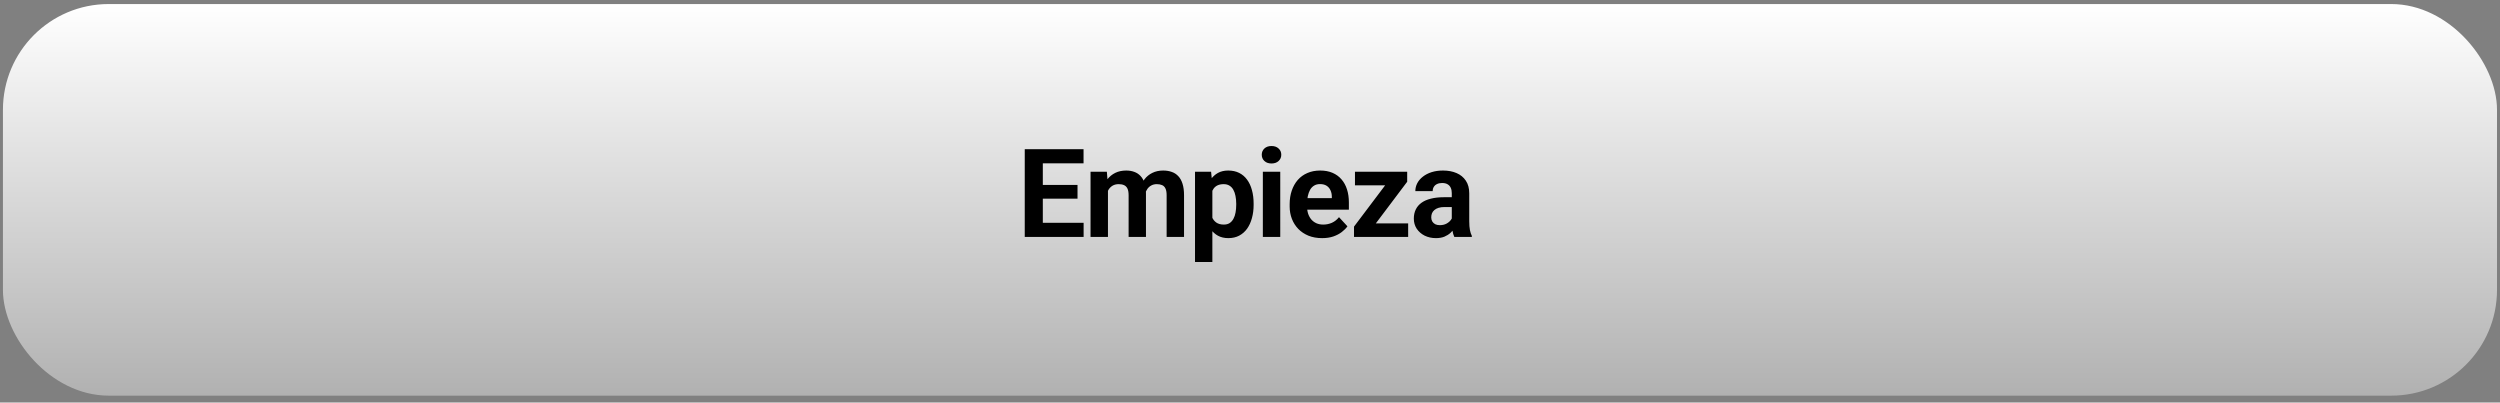 <?xml version="1.0" encoding="UTF-8"?> <svg xmlns="http://www.w3.org/2000/svg" width="236" height="38" viewBox="0 0 236 38" fill="none"><rect x="0" y="0" width="236" height="38" fill="#808080" stroke="none"/><rect x="0.277" y="0.382" width="235.44" height="36.967" rx="9.983" fill="url(#paint0_linear_203_990)"></rect><path d="M102.293 21.035V22.366H97.885V21.035H102.293ZM98.442 14.085V22.366H96.736V14.085H98.442ZM101.718 17.457V18.754H97.885V17.457H101.718ZM102.287 14.085V15.421H97.885V14.085H102.287ZM104.591 17.486V22.366H102.947V16.212H104.488L104.591 17.486ZM104.363 19.073H103.908C103.908 18.644 103.959 18.25 104.062 17.89C104.168 17.526 104.321 17.211 104.522 16.946C104.727 16.677 104.979 16.468 105.279 16.32C105.578 16.172 105.925 16.098 106.319 16.098C106.592 16.098 106.843 16.14 107.07 16.223C107.298 16.303 107.493 16.43 107.656 16.604C107.823 16.775 107.952 16.999 108.043 17.276C108.134 17.549 108.179 17.876 108.179 18.259V22.366H106.541V18.441C106.541 18.161 106.503 17.945 106.427 17.793C106.352 17.641 106.244 17.535 106.103 17.475C105.967 17.414 105.802 17.384 105.609 17.384C105.396 17.384 105.21 17.427 105.051 17.514C104.896 17.602 104.767 17.723 104.664 17.878C104.562 18.03 104.486 18.208 104.437 18.413C104.388 18.618 104.363 18.838 104.363 19.073ZM108.026 18.885L107.44 18.959C107.44 18.557 107.489 18.183 107.588 17.838C107.69 17.494 107.84 17.19 108.037 16.929C108.238 16.667 108.486 16.464 108.782 16.32C109.078 16.172 109.419 16.098 109.806 16.098C110.101 16.098 110.371 16.142 110.613 16.229C110.856 16.312 111.062 16.447 111.233 16.633C111.407 16.815 111.54 17.054 111.631 17.349C111.726 17.645 111.773 18.007 111.773 18.436V22.366H110.13V18.436C110.13 18.151 110.092 17.935 110.016 17.787C109.944 17.636 109.838 17.531 109.698 17.475C109.561 17.414 109.398 17.384 109.208 17.384C109.011 17.384 108.839 17.423 108.691 17.503C108.543 17.579 108.42 17.685 108.321 17.822C108.223 17.958 108.149 18.117 108.099 18.299C108.05 18.477 108.026 18.673 108.026 18.885ZM114.447 17.395V24.731H112.809V16.212H114.327L114.447 17.395ZM118.342 19.221V19.34C118.342 19.787 118.289 20.203 118.183 20.585C118.081 20.968 117.929 21.302 117.728 21.586C117.527 21.867 117.277 22.087 116.977 22.246C116.682 22.401 116.34 22.479 115.954 22.479C115.578 22.479 115.252 22.403 114.975 22.252C114.699 22.1 114.466 21.888 114.276 21.615C114.09 21.338 113.94 21.018 113.827 20.654C113.713 20.29 113.626 19.899 113.565 19.482V19.169C113.626 18.722 113.713 18.312 113.827 17.941C113.94 17.566 114.09 17.241 114.276 16.968C114.466 16.692 114.697 16.477 114.97 16.326C115.247 16.174 115.571 16.098 115.942 16.098C116.333 16.098 116.676 16.172 116.972 16.32C117.271 16.468 117.521 16.68 117.722 16.957C117.927 17.234 118.081 17.564 118.183 17.947C118.289 18.329 118.342 18.754 118.342 19.221ZM116.699 19.34V19.221C116.699 18.959 116.676 18.718 116.63 18.498C116.589 18.274 116.52 18.079 116.426 17.913C116.335 17.746 116.213 17.617 116.062 17.526C115.914 17.431 115.734 17.384 115.521 17.384C115.298 17.384 115.106 17.42 114.947 17.492C114.792 17.564 114.665 17.668 114.566 17.804C114.467 17.941 114.393 18.104 114.344 18.294C114.295 18.483 114.265 18.697 114.253 18.936V19.727C114.272 20.007 114.325 20.259 114.412 20.483C114.5 20.703 114.634 20.877 114.816 21.006C114.998 21.135 115.237 21.2 115.533 21.2C115.749 21.2 115.931 21.152 116.079 21.057C116.227 20.959 116.346 20.824 116.437 20.654C116.532 20.483 116.598 20.286 116.636 20.062C116.678 19.838 116.699 19.598 116.699 19.34ZM120.856 16.212V22.366H119.213V16.212H120.856ZM119.11 14.608C119.11 14.369 119.194 14.172 119.36 14.017C119.527 13.861 119.751 13.784 120.032 13.784C120.308 13.784 120.53 13.861 120.697 14.017C120.868 14.172 120.953 14.369 120.953 14.608C120.953 14.847 120.868 15.044 120.697 15.2C120.53 15.355 120.308 15.433 120.032 15.433C119.751 15.433 119.527 15.355 119.36 15.2C119.194 15.044 119.11 14.847 119.11 14.608ZM124.809 22.479C124.331 22.479 123.903 22.403 123.524 22.252C123.145 22.096 122.822 21.882 122.557 21.609C122.295 21.336 122.094 21.02 121.954 20.659C121.814 20.295 121.744 19.909 121.744 19.499V19.272C121.744 18.805 121.81 18.379 121.943 17.992C122.075 17.605 122.265 17.27 122.511 16.985C122.762 16.701 123.065 16.483 123.421 16.331C123.778 16.176 124.18 16.098 124.627 16.098C125.063 16.098 125.45 16.17 125.787 16.314C126.125 16.459 126.407 16.663 126.634 16.929C126.866 17.194 127.04 17.512 127.158 17.884C127.275 18.252 127.334 18.661 127.334 19.112V19.795H122.443V18.703H125.725V18.578C125.725 18.35 125.683 18.148 125.599 17.969C125.52 17.787 125.398 17.643 125.235 17.537C125.072 17.431 124.864 17.378 124.61 17.378C124.394 17.378 124.208 17.425 124.053 17.52C123.897 17.615 123.77 17.747 123.672 17.918C123.577 18.089 123.505 18.29 123.455 18.521C123.41 18.748 123.387 18.999 123.387 19.272V19.499C123.387 19.746 123.421 19.973 123.49 20.182C123.562 20.39 123.662 20.57 123.791 20.722C123.924 20.874 124.083 20.991 124.269 21.075C124.458 21.158 124.672 21.2 124.911 21.2C125.207 21.2 125.482 21.143 125.736 21.029C125.994 20.912 126.216 20.735 126.401 20.5L127.198 21.364C127.069 21.55 126.892 21.729 126.669 21.899C126.449 22.07 126.183 22.21 125.872 22.32C125.562 22.426 125.207 22.479 124.809 22.479ZM132.93 21.086V22.366H128.256V21.086H132.93ZM132.839 17.156L128.915 22.366H127.818V21.393L131.725 16.212H132.839V17.156ZM132.259 16.212V17.497H127.909V16.212H132.259ZM137.048 20.978V18.237C137.048 18.04 137.016 17.871 136.951 17.73C136.887 17.586 136.786 17.475 136.65 17.395C136.517 17.315 136.345 17.276 136.132 17.276C135.95 17.276 135.793 17.308 135.66 17.372C135.528 17.433 135.425 17.522 135.353 17.64C135.281 17.753 135.245 17.888 135.245 18.043H133.607C133.607 17.782 133.668 17.533 133.789 17.298C133.911 17.063 134.087 16.857 134.318 16.678C134.55 16.496 134.824 16.354 135.143 16.252C135.465 16.149 135.825 16.098 136.223 16.098C136.701 16.098 137.126 16.178 137.497 16.337C137.869 16.496 138.161 16.735 138.373 17.054C138.589 17.372 138.697 17.77 138.697 18.248V20.881C138.697 21.219 138.718 21.495 138.76 21.712C138.802 21.924 138.862 22.11 138.942 22.269V22.366H137.287C137.207 22.199 137.147 21.99 137.105 21.74C137.067 21.486 137.048 21.232 137.048 20.978ZM137.264 18.618L137.276 19.545H136.36C136.144 19.545 135.956 19.569 135.797 19.619C135.638 19.668 135.507 19.738 135.404 19.829C135.302 19.916 135.226 20.019 135.177 20.136C135.132 20.254 135.109 20.383 135.109 20.523C135.109 20.663 135.141 20.79 135.205 20.904C135.27 21.014 135.363 21.101 135.484 21.166C135.605 21.226 135.748 21.256 135.911 21.256C136.157 21.256 136.371 21.207 136.553 21.109C136.735 21.01 136.876 20.889 136.974 20.745C137.077 20.601 137.13 20.464 137.133 20.335L137.566 21.029C137.505 21.184 137.422 21.346 137.315 21.512C137.213 21.679 137.082 21.837 136.923 21.984C136.764 22.128 136.572 22.248 136.349 22.343C136.125 22.434 135.859 22.479 135.552 22.479C135.162 22.479 134.807 22.401 134.489 22.246C134.174 22.087 133.924 21.869 133.738 21.592C133.556 21.311 133.465 20.993 133.465 20.637C133.465 20.314 133.526 20.028 133.647 19.778C133.768 19.528 133.947 19.317 134.182 19.147C134.421 18.972 134.718 18.841 135.075 18.754C135.431 18.663 135.844 18.618 136.314 18.618H137.264Z" fill="black"></path><defs><linearGradient id="paint0_linear_203_990" x1="117.997" y1="0.382" x2="117.997" y2="37.349" gradientUnits="userSpaceOnUse"><stop stop-color="white"></stop><stop offset="1" stop-color="#B1B1B1"></stop></linearGradient></defs></svg> 